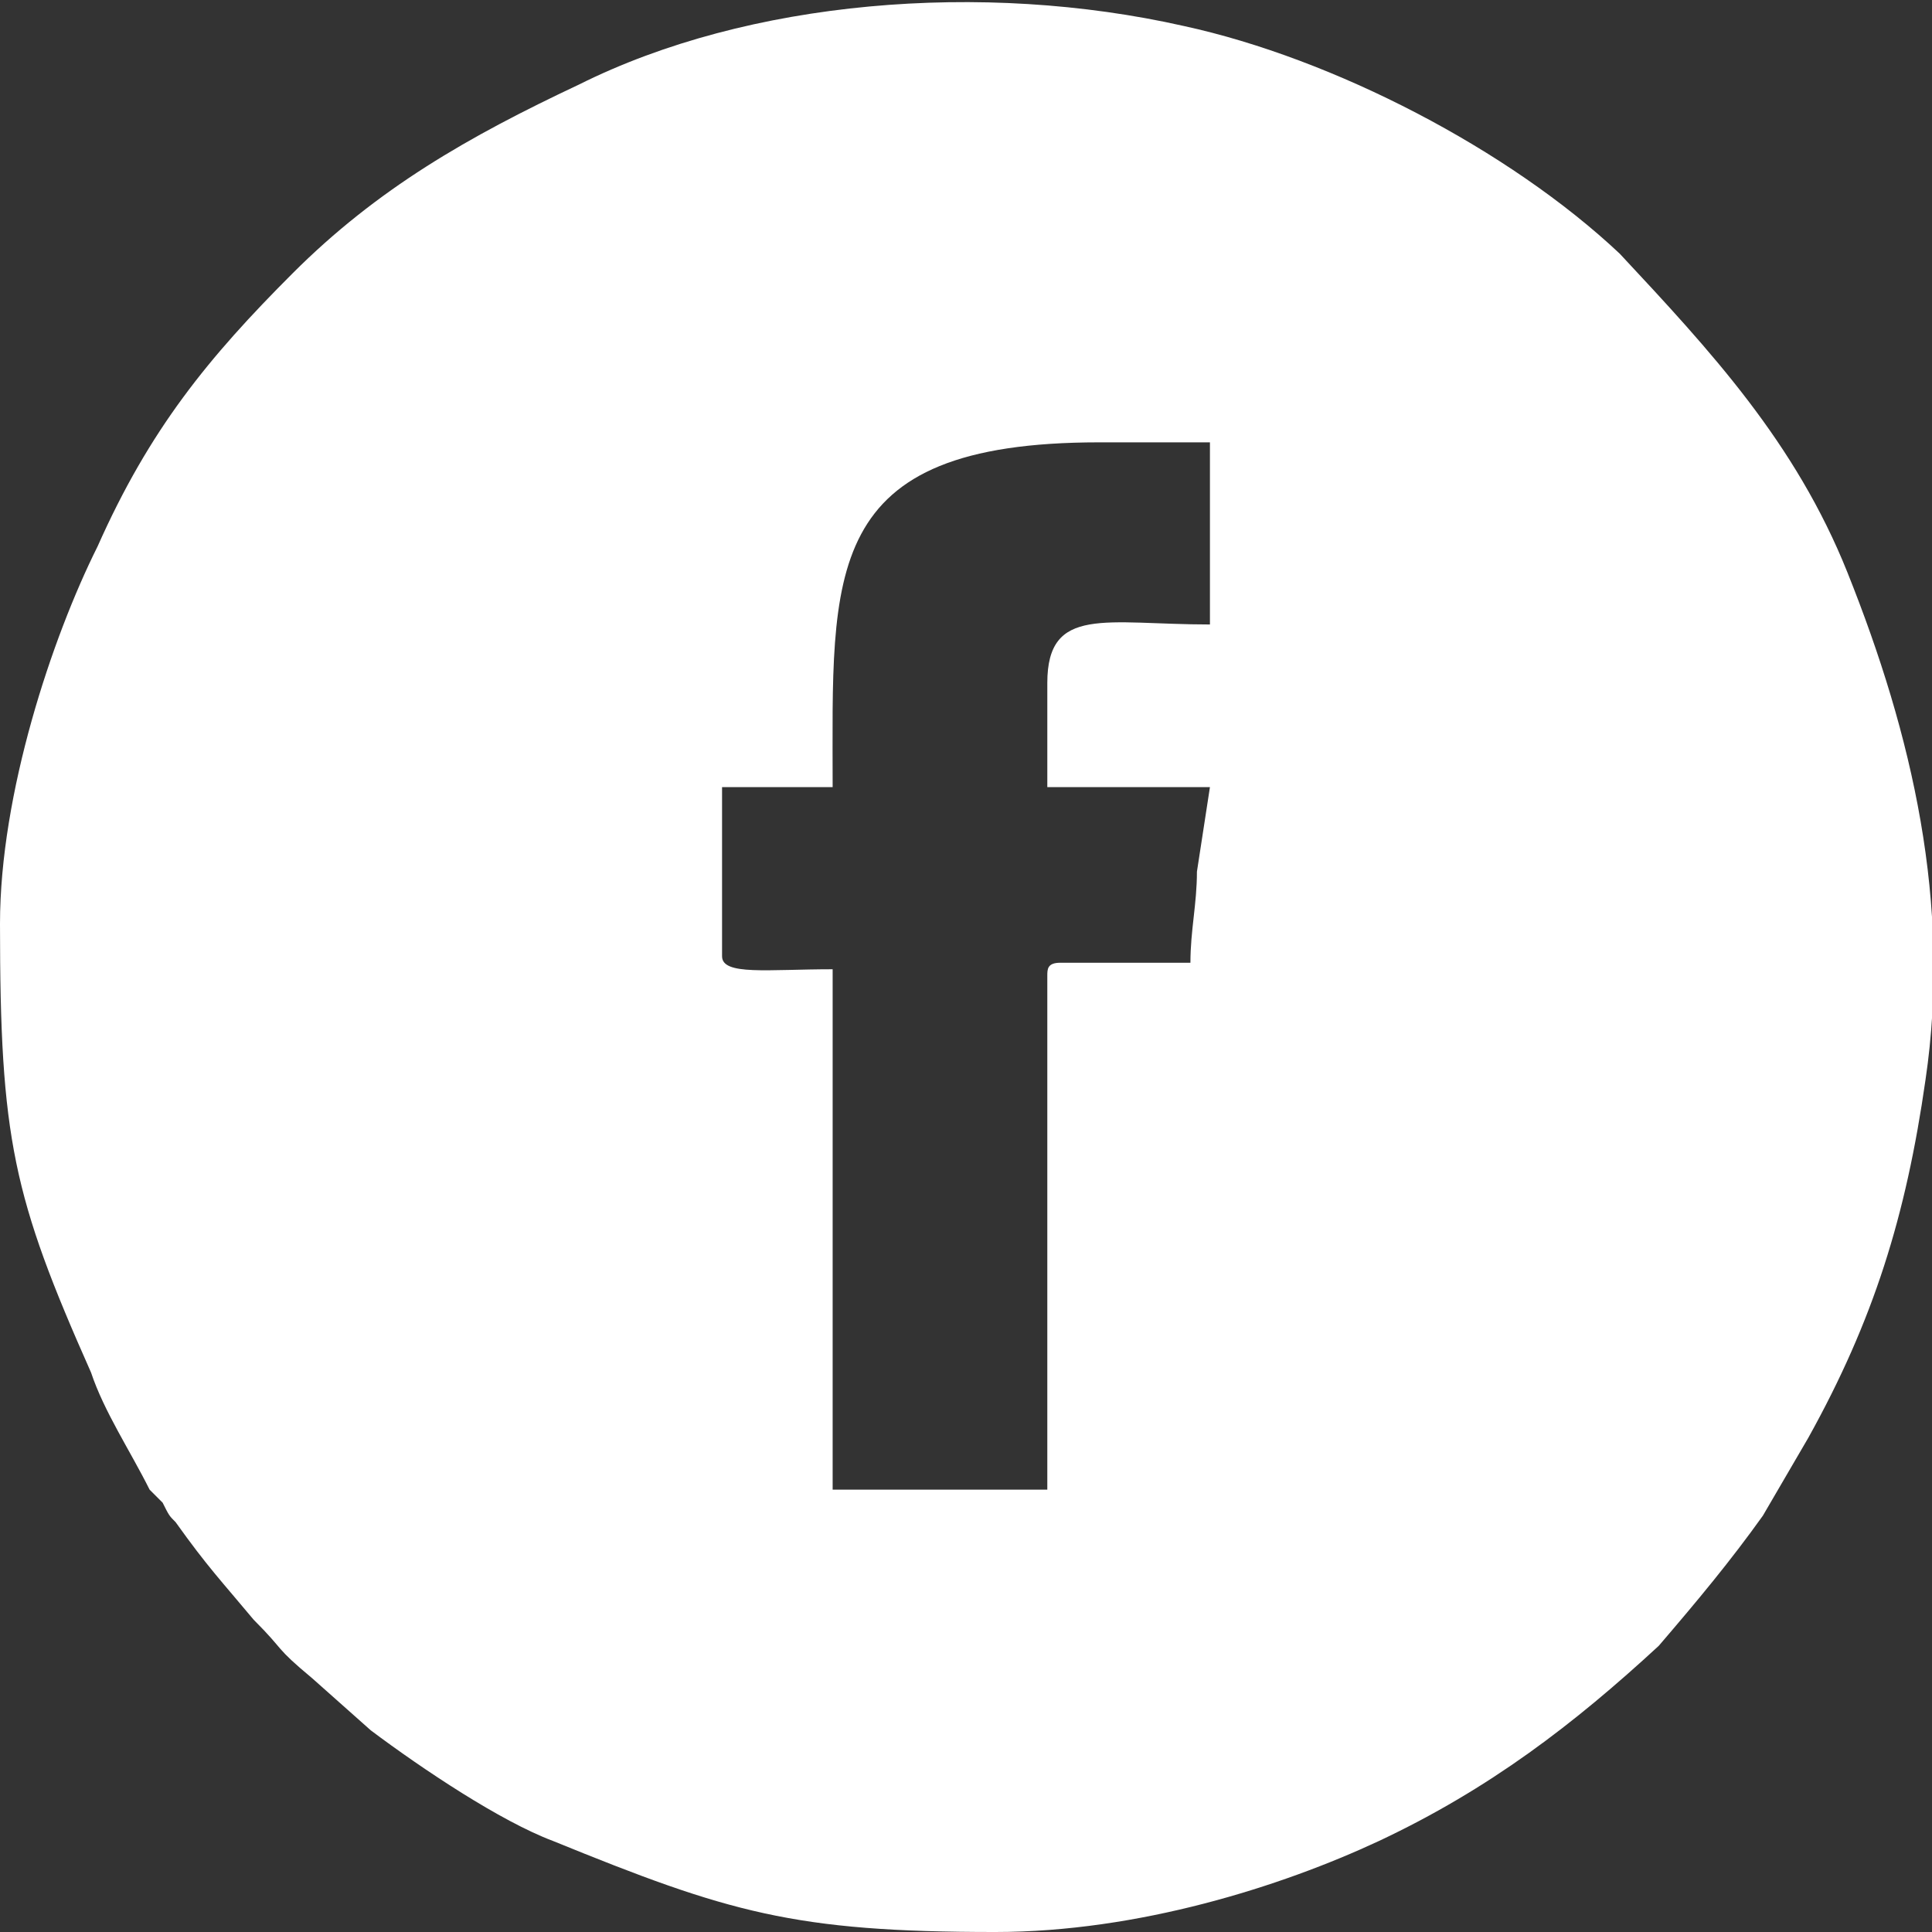 <?xml version="1.0" encoding="UTF-8"?>
<!DOCTYPE svg PUBLIC "-//W3C//DTD SVG 1.1//EN" "http://www.w3.org/Graphics/SVG/1.1/DTD/svg11.dtd">
<!-- Creator: CorelDRAW 2021 (64-Bit) -->
<svg xmlns="http://www.w3.org/2000/svg" xml:space="preserve" width="36px" height="36px" version="1.1" shape-rendering="geometricPrecision" text-rendering="geometricPrecision" image-rendering="optimizeQuality" fill-rule="evenodd" clip-rule="evenodd"
viewBox="0 0 2970 2970"
 xmlns:xlink="http://www.w3.org/1999/xlink"
 xmlns:xodm="http://www.corel.com/coreldraw/odm/2003">
 <rect x="0" y="0" width="2970" height="2970" fill="#333333" stroke="none"/>
 <g id="Layer_x0020_1">
  <path fill="white" d="M1610 1050l0 160 250 0 -20 130c0,50 -10,90 -10,140l-200 0c-20,0 -20,10 -20,20l0 790 -330 0 0 -800c-100,0 -170,10 -170,-20l0 -260 170 0c0,-330 -20,-530 410,-530l170 0 0 280c-160,0 -250,-30 -250,90zm-1610 370c0,330 20,420 140,690 20,60 60,120 90,180 10,10 10,10 20,20 10,20 10,20 20,30 50,70 70,90 120,150 50,50 30,40 90,90l90 80c80,60 200,140 280,170 270,110 370,140 680,140 220,0 440,-70 590,-140 170,-80 300,-180 430,-300 60,-70 110,-130 160,-200l70 -120c100,-180 150,-340 180,-550 40,-270 -20,-530 -120,-780 -80,-200 -210,-340 -350,-490 -170,-160 -440,-300 -670,-350 -310,-70 -670,-40 -930,90 -170,80 -310,160 -440,290 -130,130 -220,240 -300,420 -70,140 -150,380 -150,580z"/>
 </g>
</svg>
